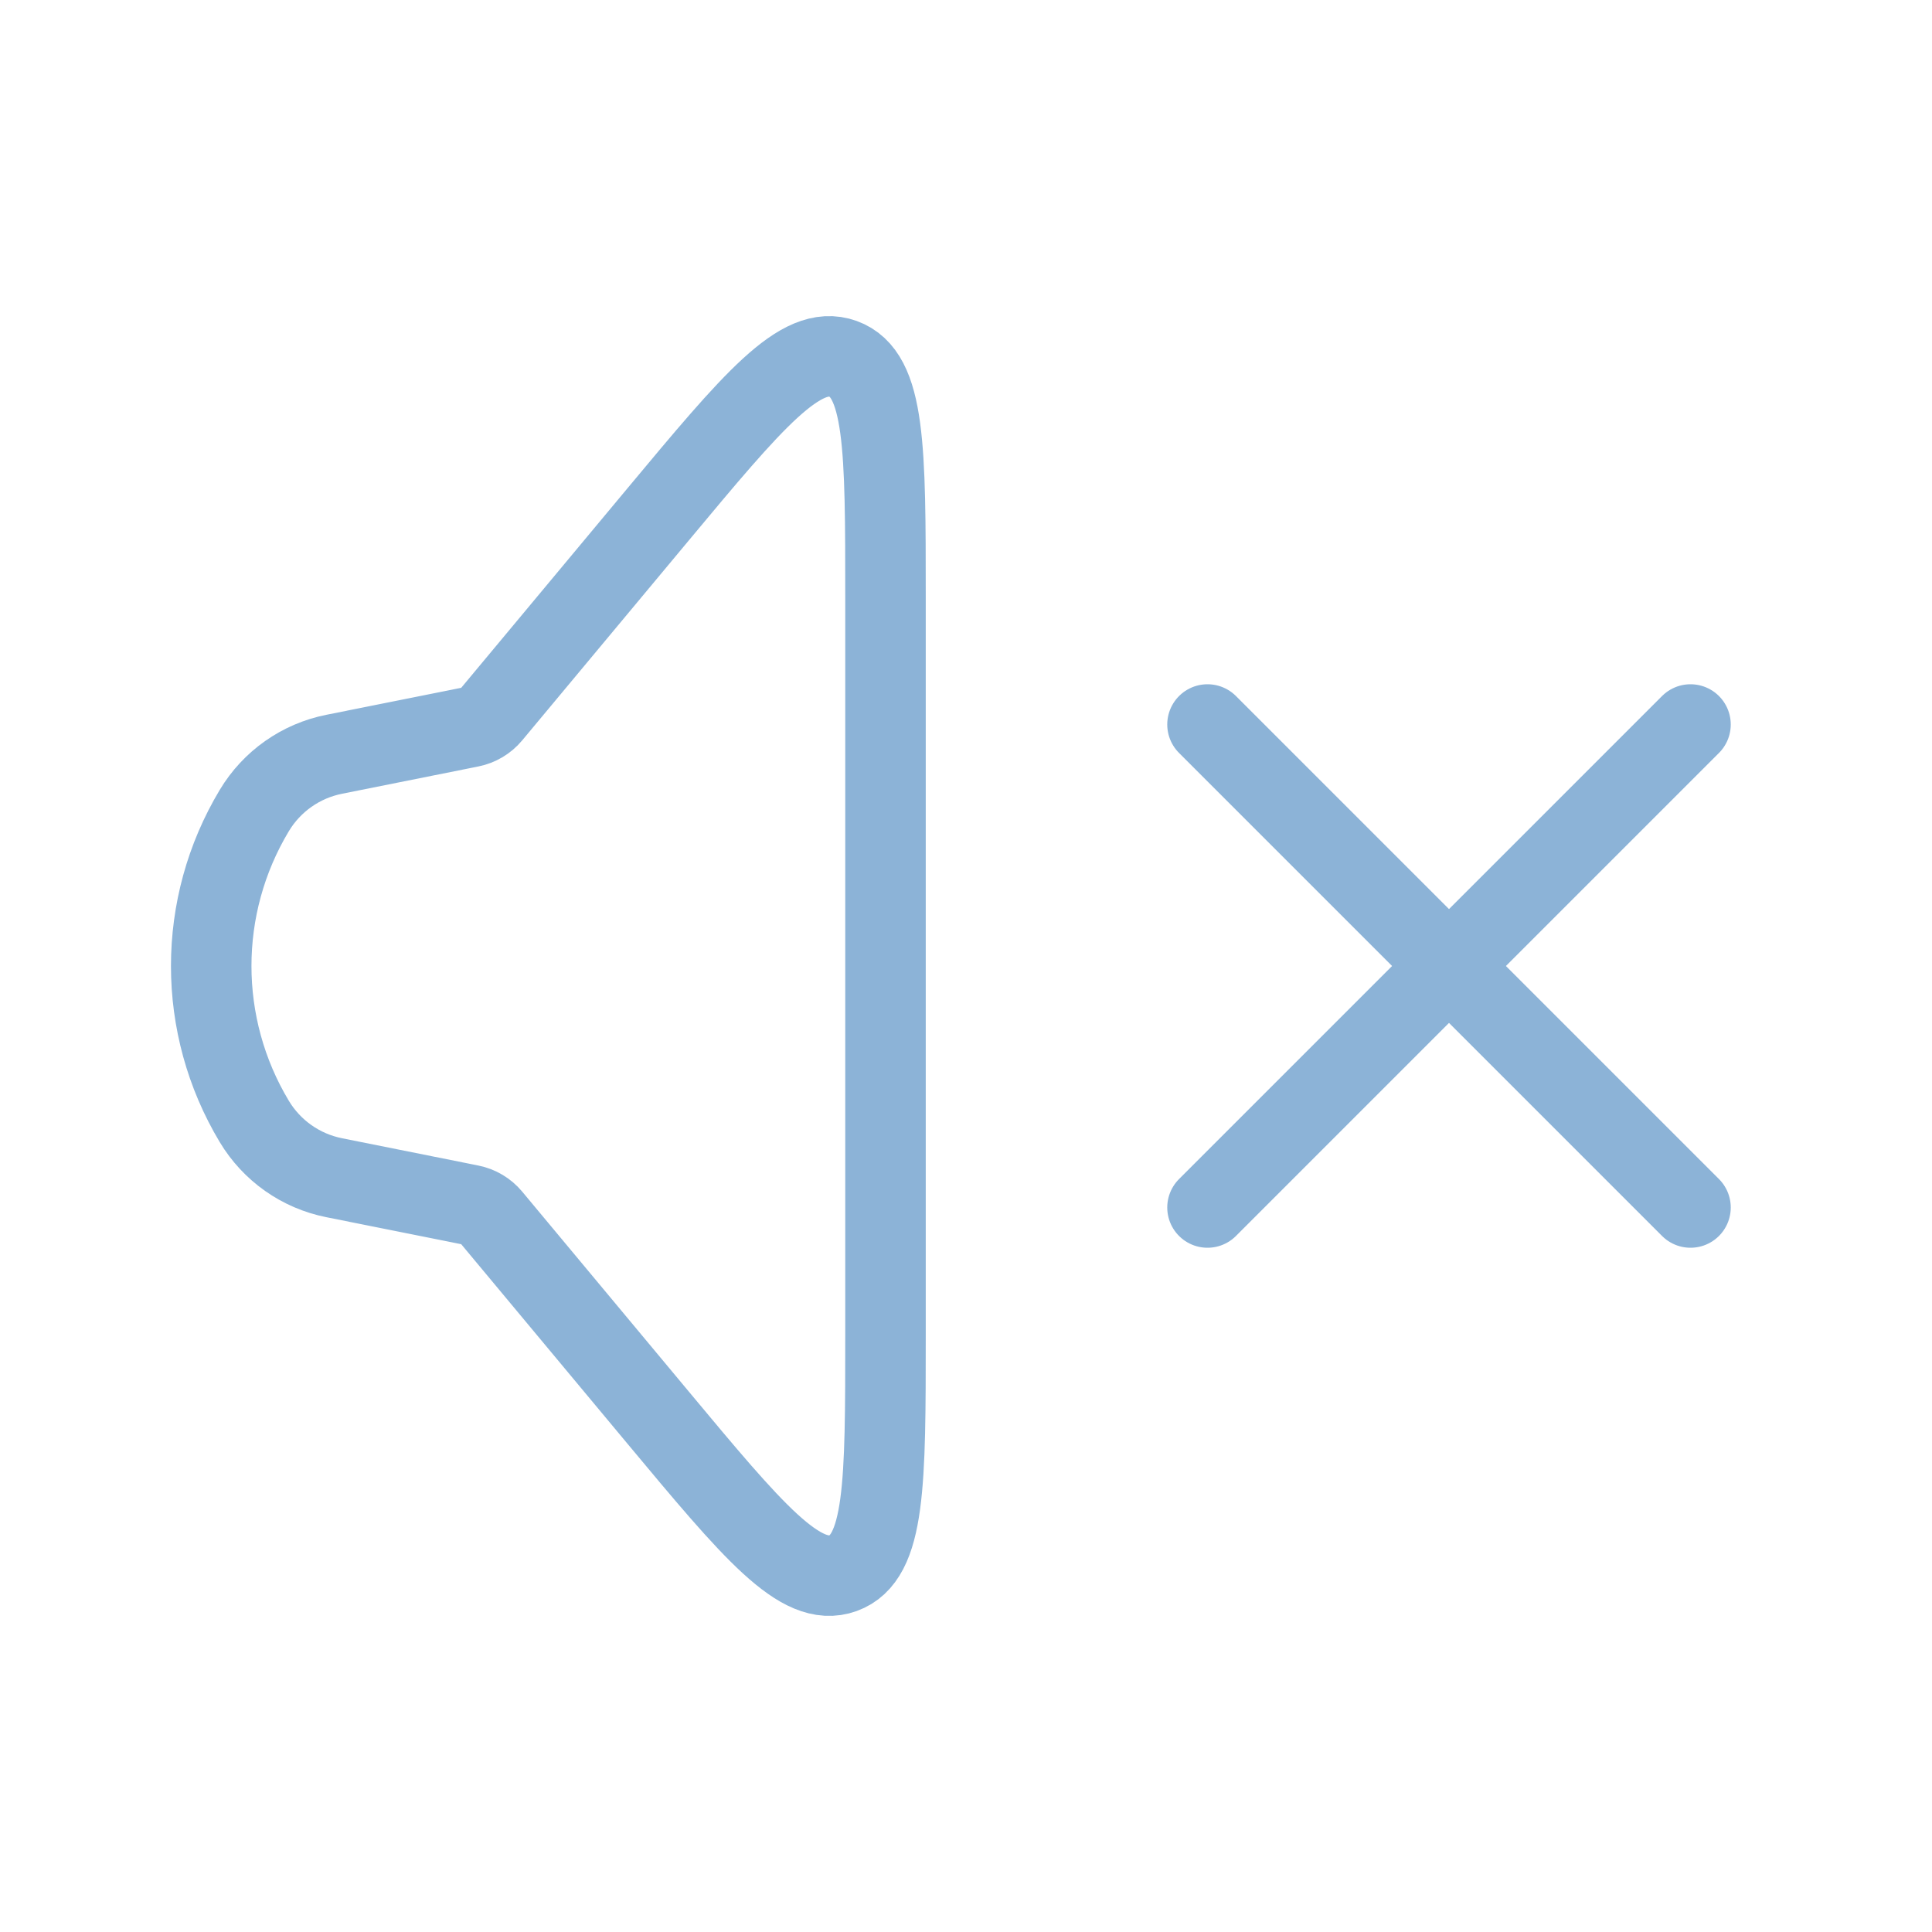 <?xml version="1.0" encoding="UTF-8"?> <svg xmlns="http://www.w3.org/2000/svg" width="48" height="48" viewBox="0 0 48 48" fill="none"> <path d="M6.317 27.861C4.891 25.485 4.891 22.515 6.317 20.139V20.139C6.752 19.413 7.473 18.905 8.302 18.74L11.688 18.062C11.89 18.022 12.072 17.914 12.204 17.756L16.342 12.79C18.707 9.952 19.889 8.533 20.945 8.915C22 9.297 22 11.144 22 14.839L22 33.161C22 36.856 22 38.703 20.945 39.085C19.889 39.467 18.707 38.048 16.342 35.21L12.204 30.244C12.072 30.086 11.89 29.978 11.688 29.938L8.302 29.26C7.473 29.095 6.752 28.587 6.317 27.861V27.861Z" stroke="#8CB3D7" stroke-width="2"></path> <path d="M30 30L42 18" stroke="#8CB3D7" stroke-width="2" stroke-linecap="round"></path> <path d="M42 30L30 18" stroke="#8CB3D7" stroke-width="2" stroke-linecap="round"></path> </svg> 